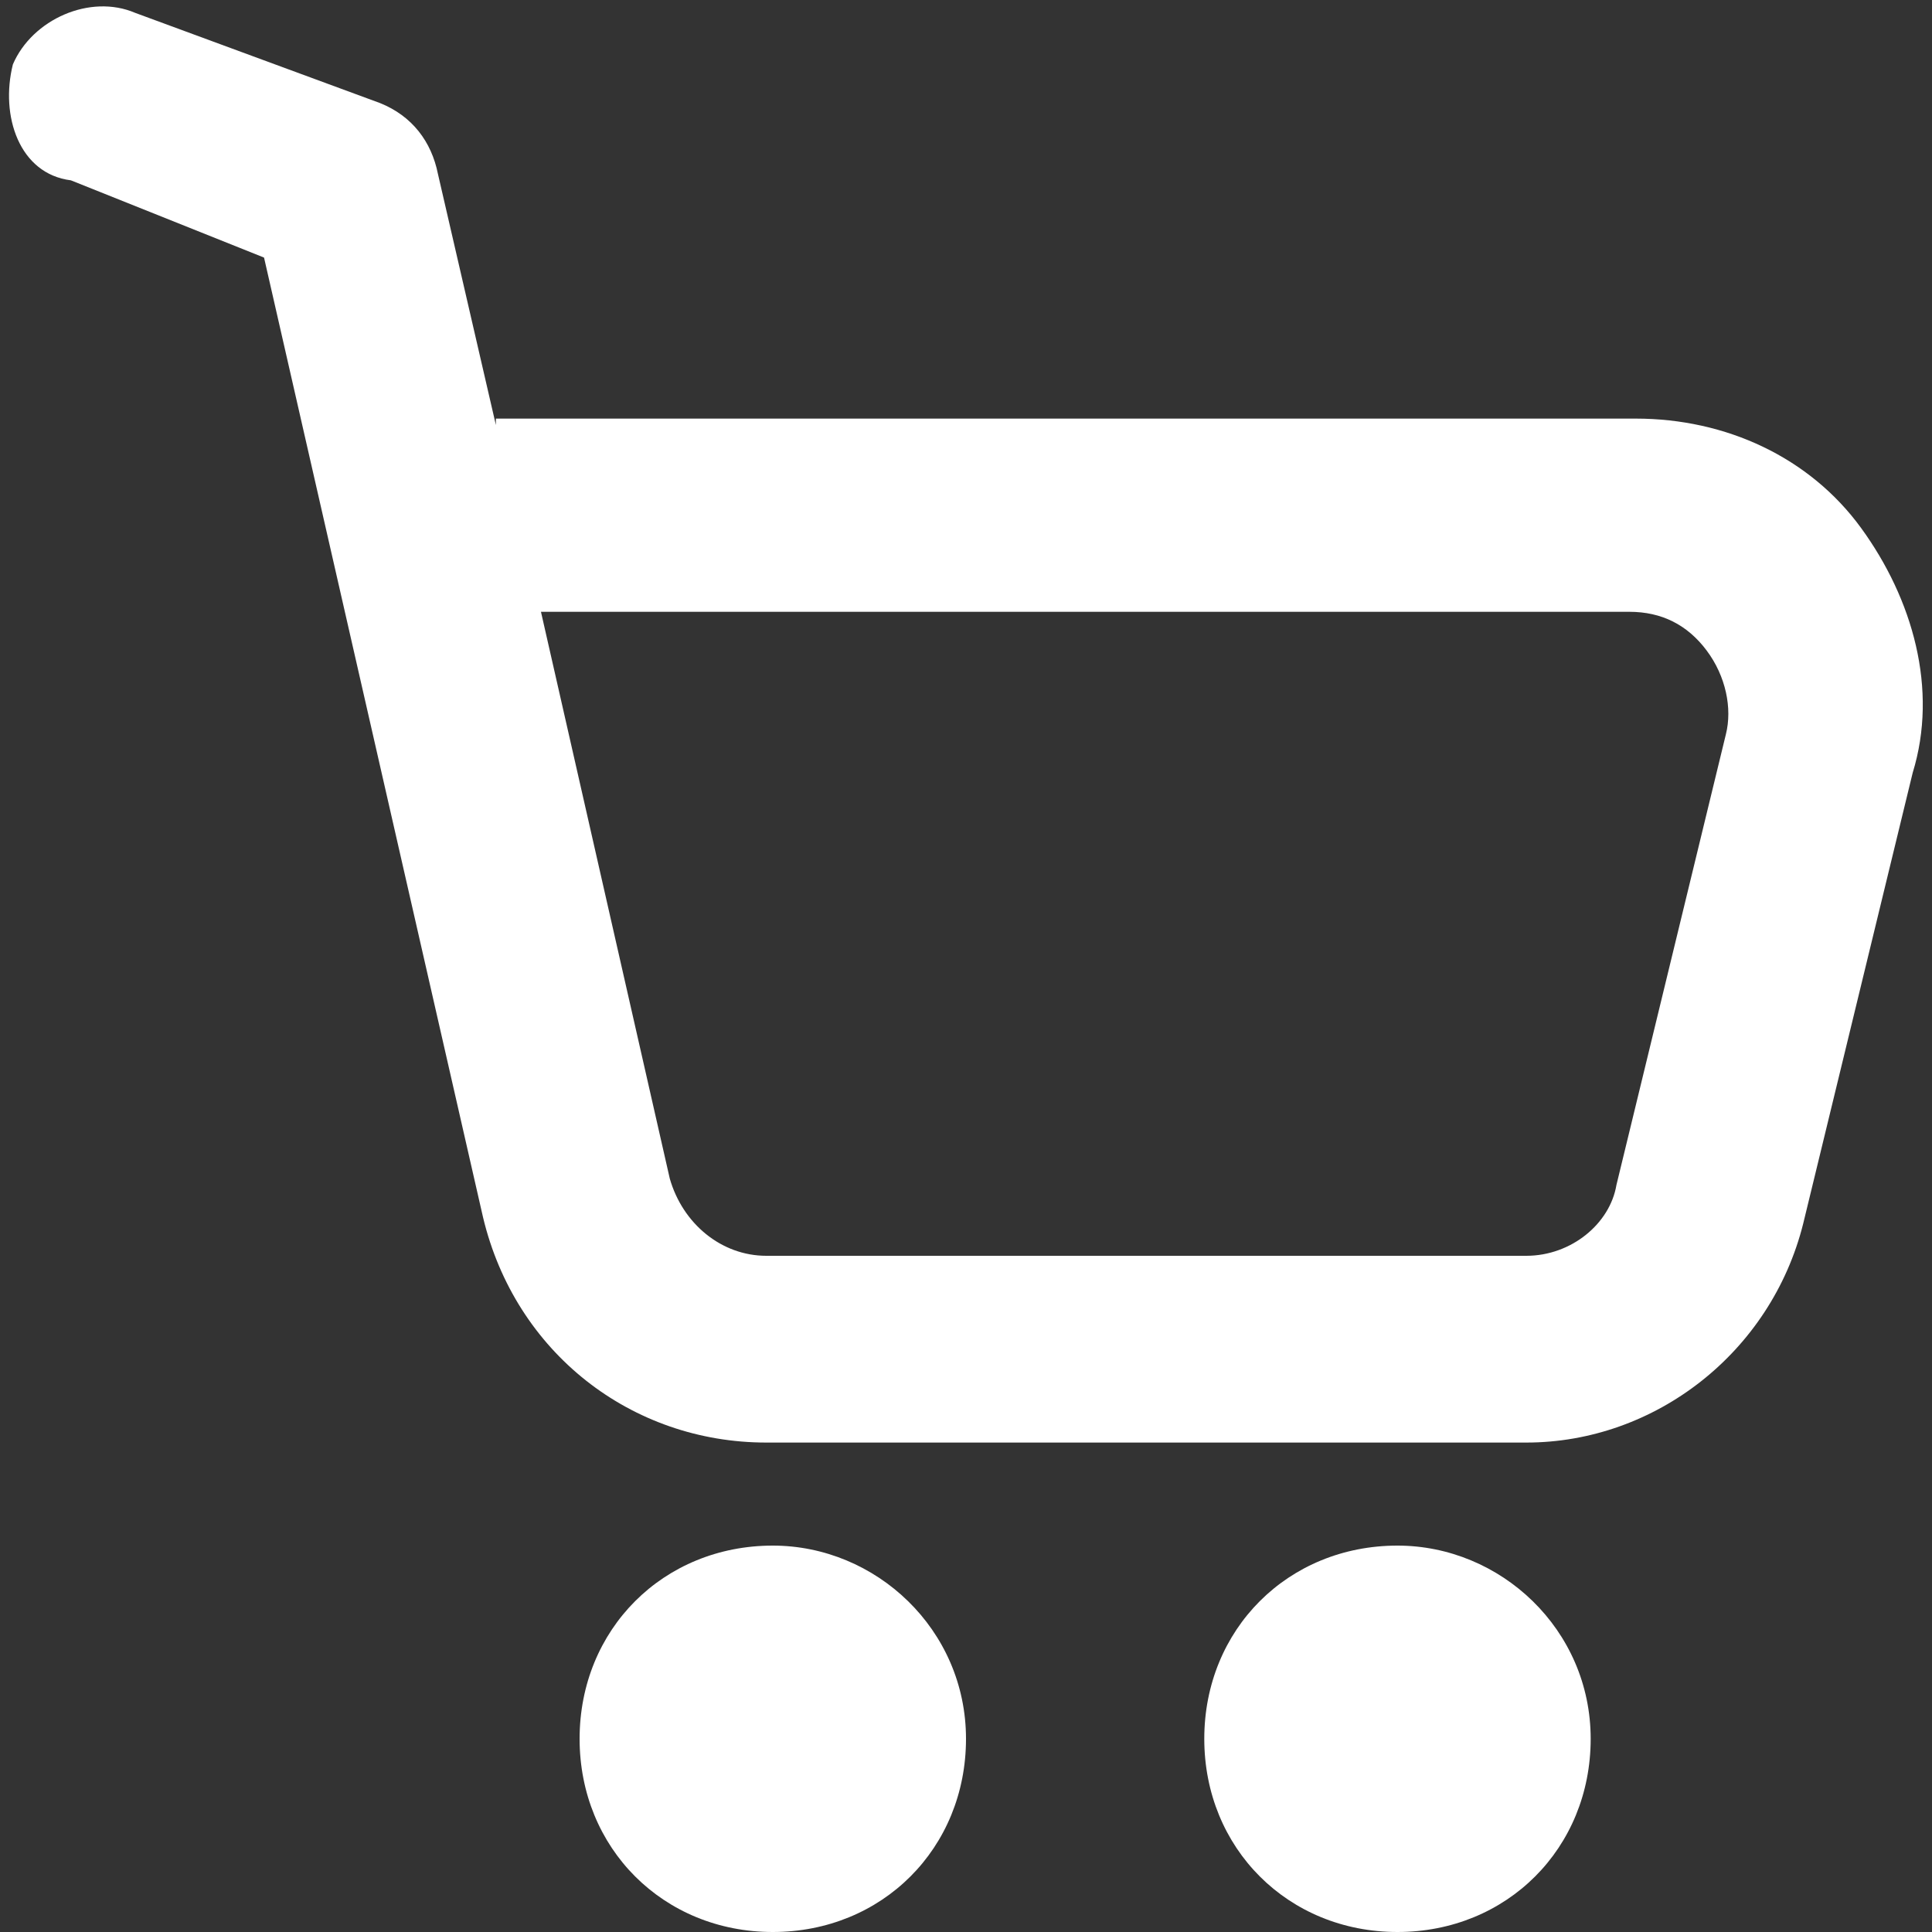 <?xml version="1.0" encoding="UTF-8"?>
<svg id="Layer_1" xmlns="http://www.w3.org/2000/svg" version="1.1" viewBox="0 0 30 30">
  <rect x="0" y="0" width="30" height="30" fill="#333333" stroke="none"/>
  <!-- Generator: Adobe Illustrator 29.8.2, SVG Export Plug-In . SVG Version: 2.1.1 Build 3)  -->
  <defs>
    <style>
      .st0 {
        fill: #fff;
        fill-rule: evenodd;
      }
    </style>
  </defs>
  <path class="st0" d="M7.7,6.5h17.7c1.4,0,2.7.6,3.5,1.7.8,1.1,1.2,2.5.8,3.8l-1.7,7c-.5,2-2.3,3.4-4.3,3.4h-11.8c-2.1,0-3.9-1.4-4.4-3.5l-3.4-14.9-3-1.2C.3,2.7,0,1.8.2,1,.5.3,1.4-.1,2.1.2l3.8,1.4c.5.2.8.6.9,1.1l.9,3.9ZM8.4,9.5l2,8.8c.2.7.8,1.2,1.5,1.2h11.8c.7,0,1.3-.5,1.4-1.1l1.7-7c.1-.4,0-.9-.3-1.3-.3-.4-.7-.6-1.2-.6H8.4ZM12,24c1.6,0,3,1.3,3,3s-1.3,3-3,3-3-1.3-3-3,1.3-3,3-3ZM21.7,24c1.6,0,3,1.3,3,3s-1.3,3-3,3-3-1.3-3-3,1.3-3,3-3Z"/>
</svg>